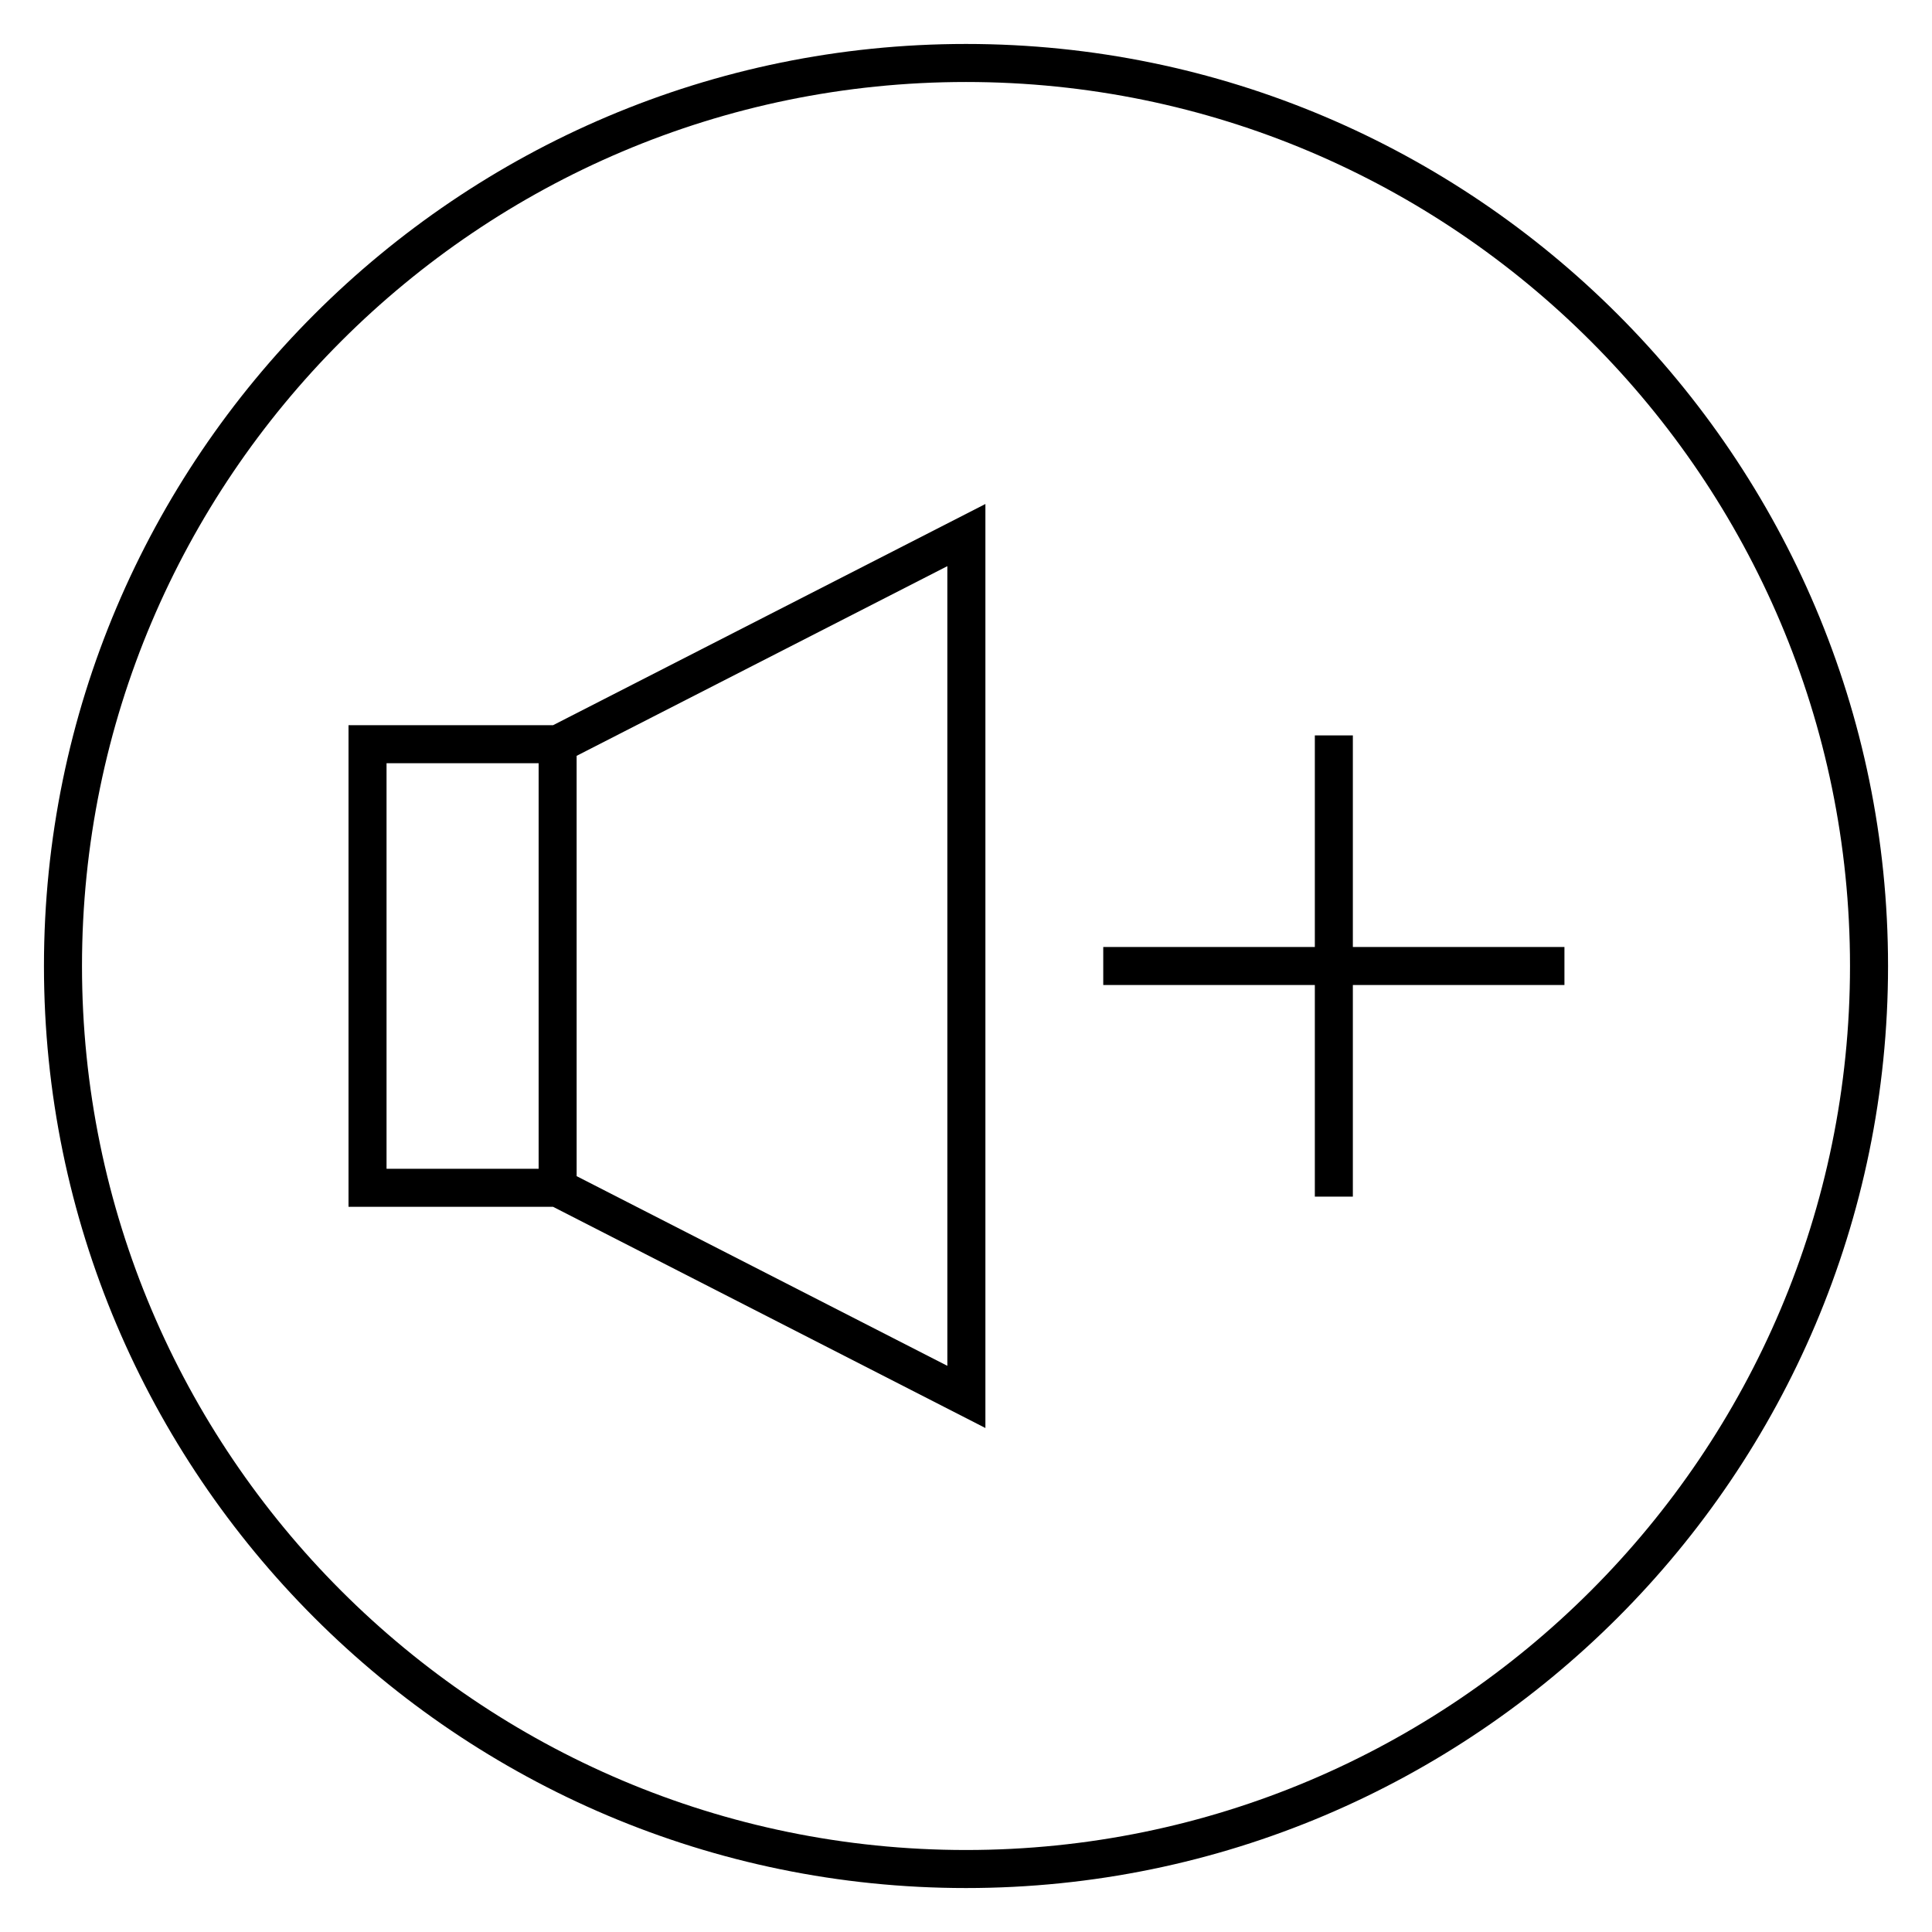 <?xml version="1.0" encoding="UTF-8"?>
<!-- Uploaded to: SVG Find, www.svgrepo.com, Generator: SVG Find Mixer Tools -->
<svg fill="#000000" width="800px" height="800px" version="1.1" viewBox="144 144 512 512" xmlns="http://www.w3.org/2000/svg">
 <g>
  <path d="m400 155.65c-134.73 0-244.35 109.61-244.35 244.35 0 134.73 109.61 244.35 244.35 244.35 134.73 0 244.35-109.62 244.35-244.35 0-134.73-109.62-244.35-244.35-244.35zm0 478.62c-129.18 0-234.27-105.09-234.27-234.27s105.09-234.27 234.27-234.27c129.18 0 234.27 105.09 234.27 234.27 0 129.18-105.09 234.27-234.27 234.27z"/>
  <path d="m236.36 336.18v127.64h54.211l114.57 58.617v-244.87l-114.57 58.617zm10.078 10.078h40.305v107.48h-40.305zm148.62 159.7-98.242-50.266-0.004-111.39 98.242-50.266z"/>
  <path d="m502.52 338.89h-10.074v56.074h-56.074v10.074h56.074v56.082h10.074v-56.082h56.074v-10.074h-56.074z"/>
 </g>
</svg>